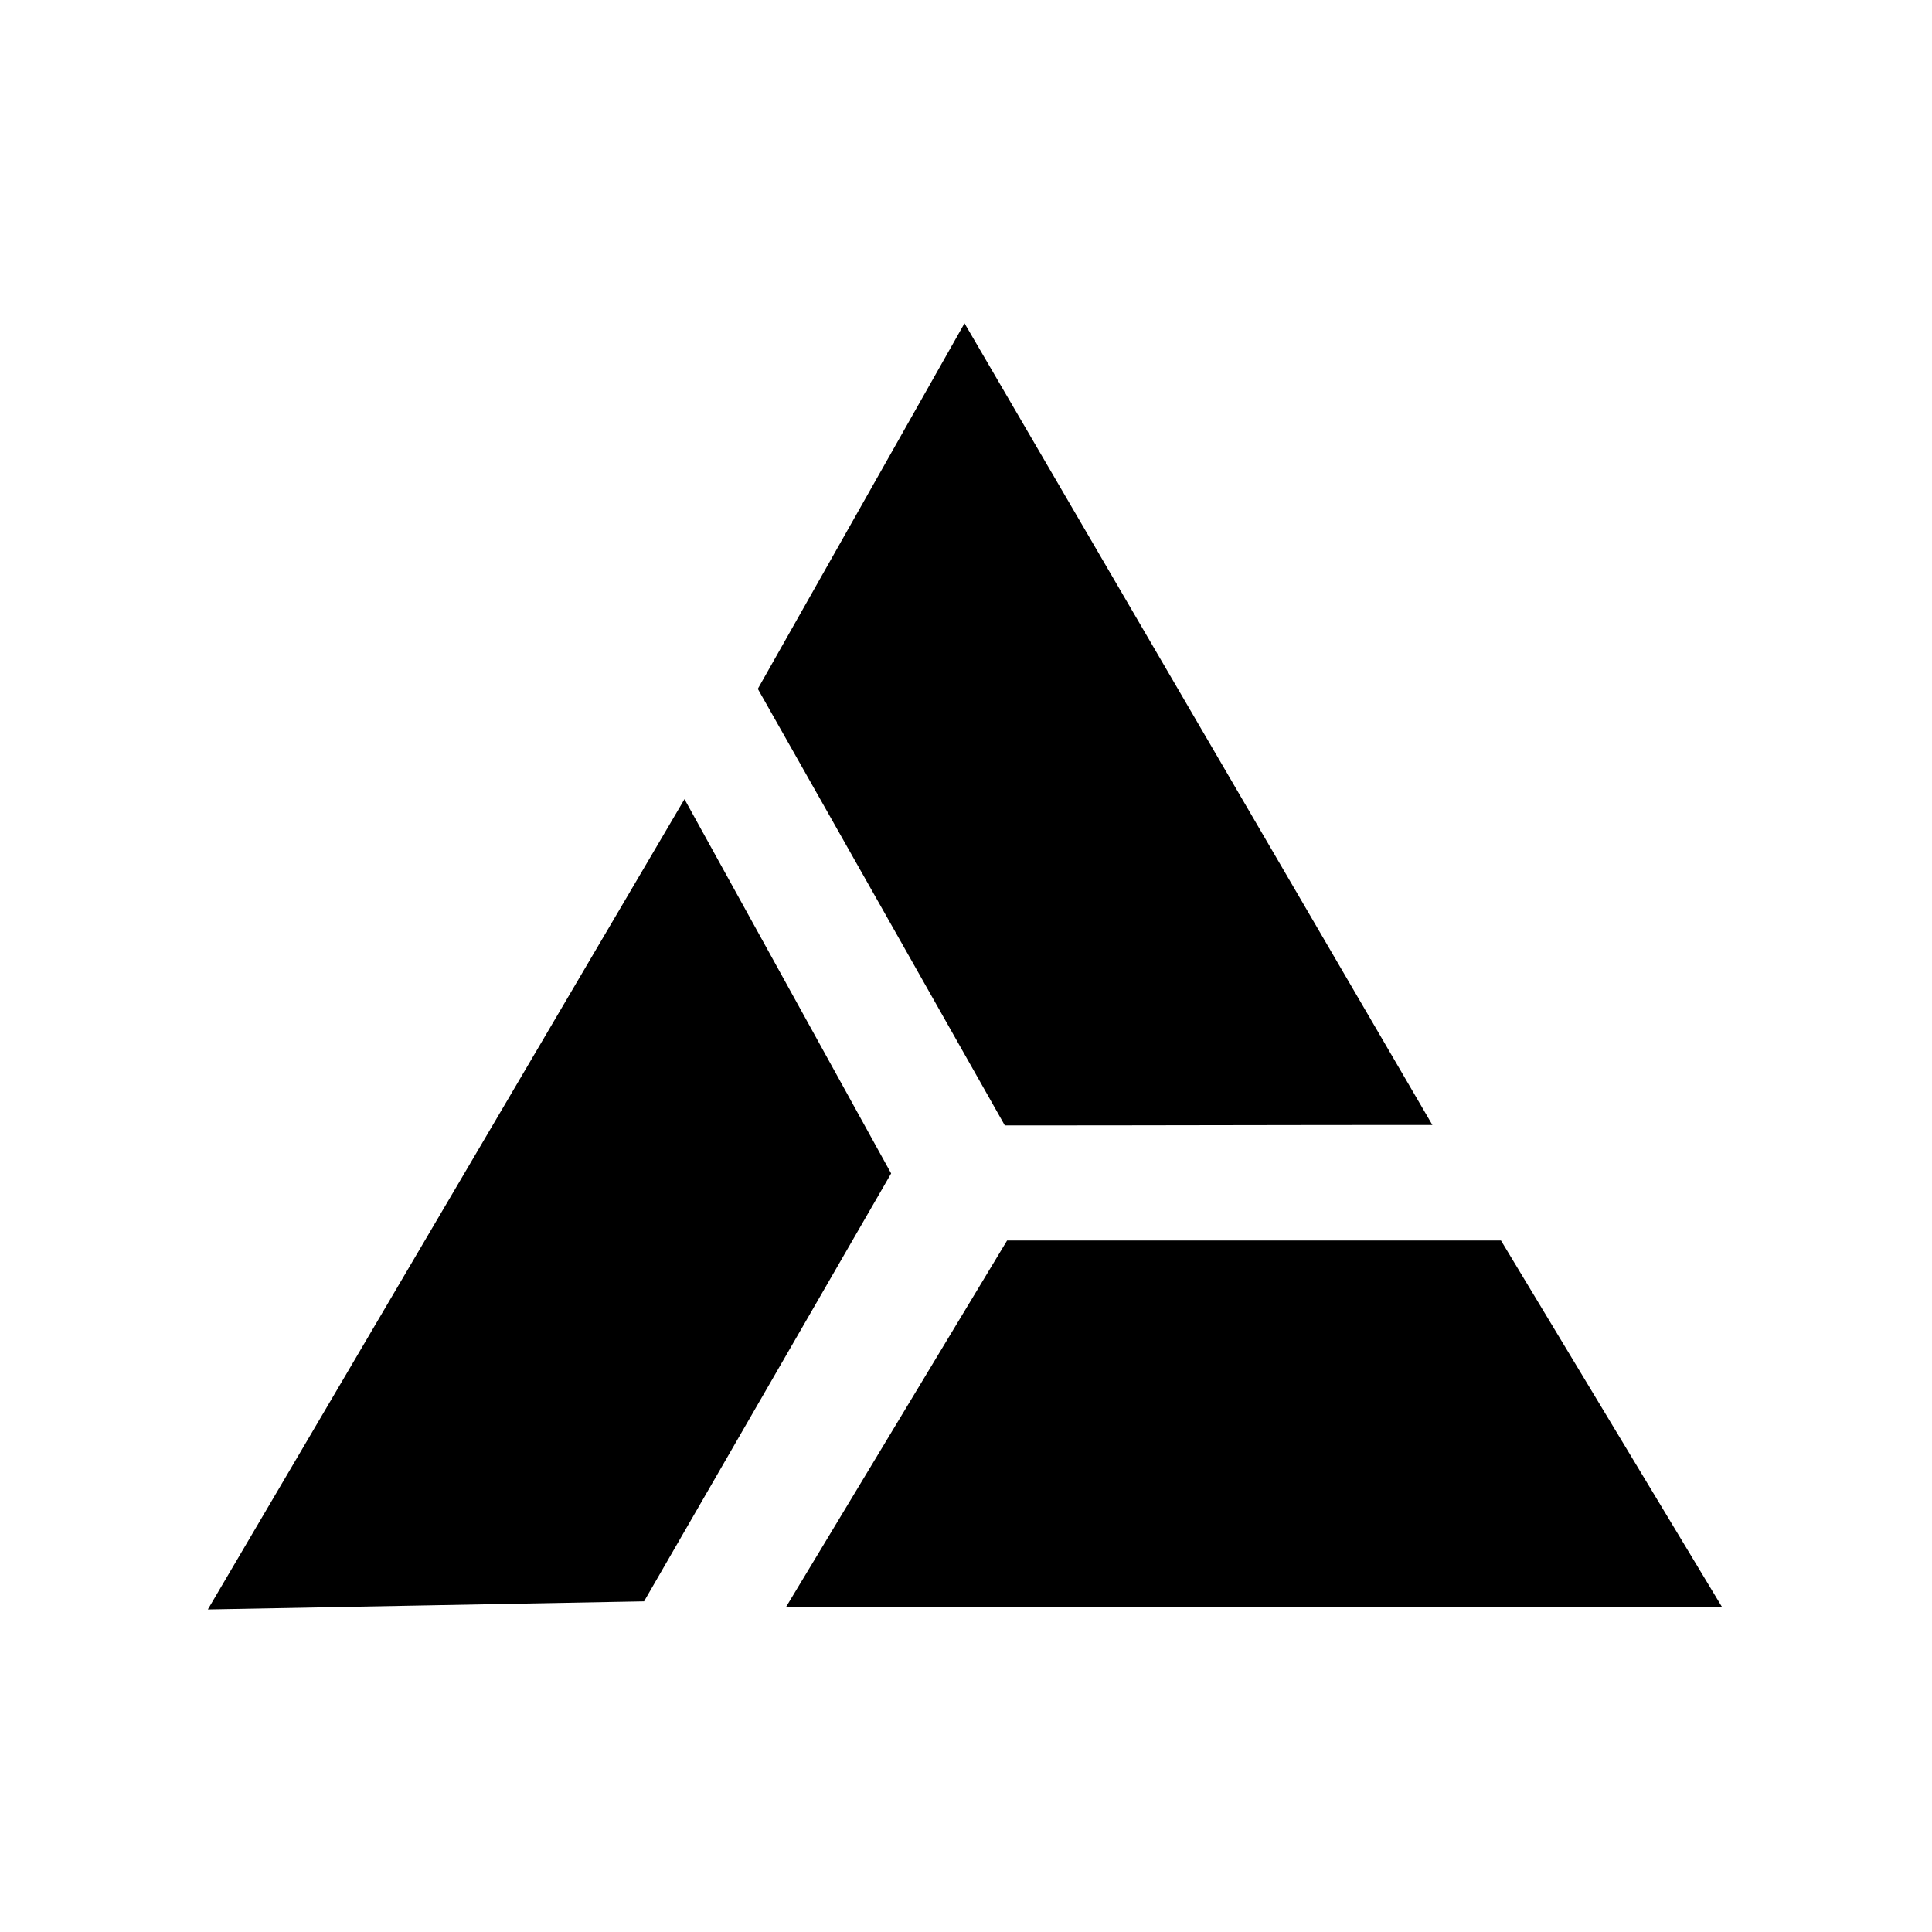 <svg width="130" height="130" viewBox="0 0 130 130" fill="none" xmlns="http://www.w3.org/2000/svg">
    <path
        d="M50.991 46.352C55.626 38.152 60.26 29.952 64.9 21.754C75.392 39.736 85.891 57.715 96.382 75.697C86.792 75.695 77.203 75.729 67.612 75.727C62.068 65.937 56.531 56.145 50.991 46.352Z"
        fill="black" />
    <path
        d="M13.984 108.297C24.675 90.122 35.367 71.945 46.058 53.773C50.692 62.168 55.331 70.561 59.963 78.958C54.423 88.557 48.884 98.155 43.338 107.75C33.554 107.928 23.768 108.121 13.984 108.297Z"
        fill="black" />
    <path
        d="M67.765 83.471C78.842 83.473 89.919 83.473 100.998 83.471C105.955 91.686 110.911 99.903 115.864 108.12C94.876 108.12 73.888 108.12 52.898 108.118C57.85 99.901 62.806 91.686 67.765 83.471Z"
        fill="black" />
</svg>
    